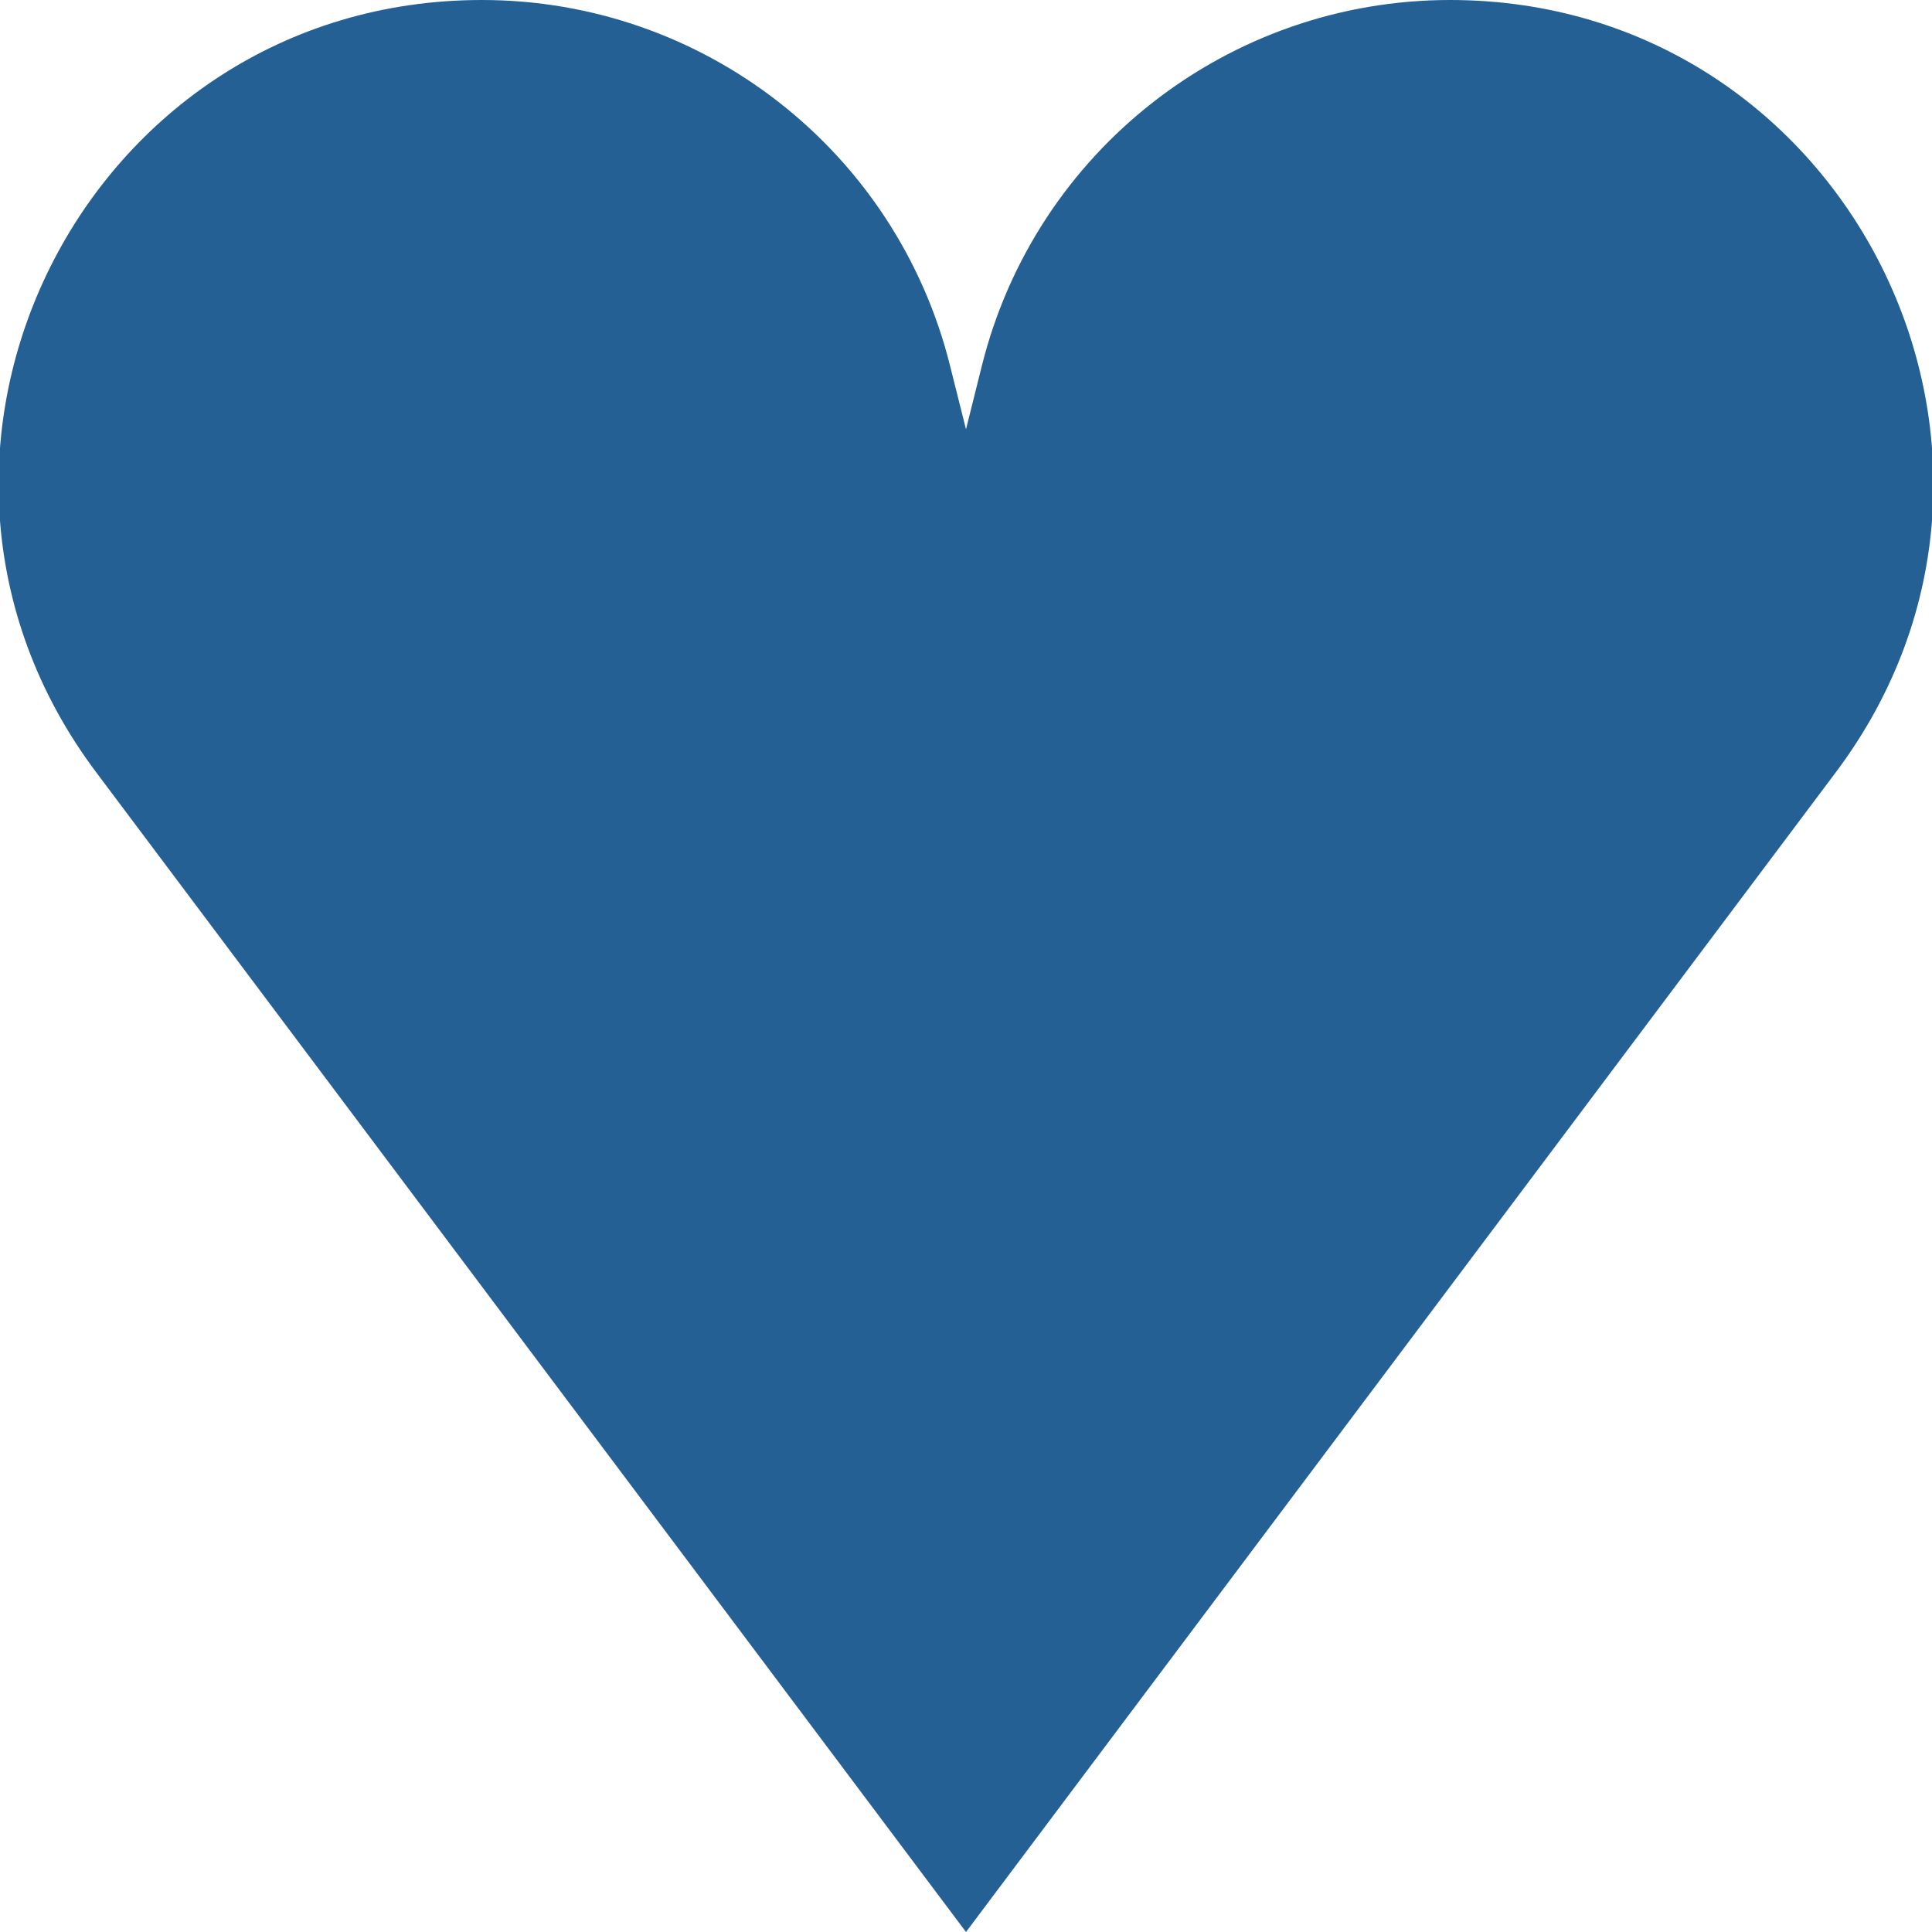 <svg width="24" height="24" viewBox="0 0 24 24" fill="none" xmlns="http://www.w3.org/2000/svg">
<g clip-path="url(#clip0_3210_8217)">
<path d="M11.801 4.54L12 5.333L12.198 4.54C12.865 1.872 15.262 0 18.013 0C22.952 0 25.771 5.638 22.808 9.59L12 24L1.192 9.59C-1.771 5.638 1.048 0 5.987 0C8.737 0 11.134 1.872 11.801 4.54Z" fill="#246094"/>
</g>
<defs>
<clipPath id="clip0_3210_8217">
<rect width="24" height="24" fill="white"/>
</clipPath>
</defs>
</svg>
